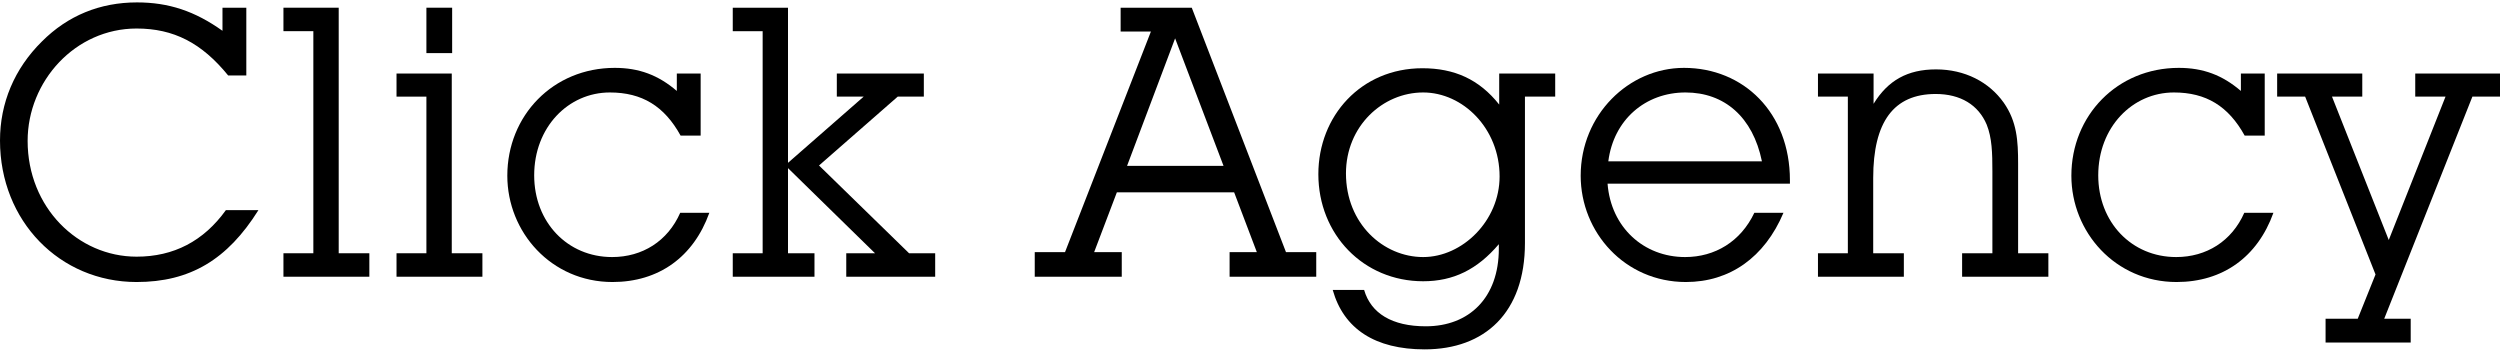<svg width="135" height="19" viewBox="0 0 135 19" fill="none" xmlns="http://www.w3.org/2000/svg">
<path d="M12.014 1.663C10.522 0.6 9.112 0.13 7.396 0.13C5.394 0.13 3.657 0.845 2.268 2.235C0.776 3.706 0 5.565 0 7.588C0 11.94 3.228 15.229 7.376 15.229C10.257 15.229 12.279 14.024 13.955 11.347H12.198C10.992 13.023 9.378 13.86 7.376 13.86C4.209 13.86 1.492 11.204 1.492 7.608C1.492 4.38 4.066 1.54 7.376 1.54C9.378 1.54 10.89 2.317 12.32 4.074H13.301V0.416H12.014V1.663Z" fill="black"/>
<path d="M16.921 13.676H15.306V14.943H19.945V13.676H18.29V0.416H15.306V1.683H16.921V13.676Z" fill="black"/>
<path d="M23.026 13.676H21.412V14.943H26.05V13.676H24.395V3.971H21.412V5.218H23.026V13.676ZM23.026 2.868H24.416V0.416H23.026V2.868Z" fill="black"/>
<path d="M36.752 7.322H37.835V3.971H36.548V4.911C35.547 4.053 34.505 3.665 33.197 3.665C29.867 3.665 27.395 6.239 27.395 9.488C27.395 12.532 29.765 15.229 33.075 15.229C35.568 15.229 37.447 13.881 38.305 11.49H36.732C36.058 13.023 34.689 13.881 33.054 13.881C30.643 13.881 28.846 12.001 28.846 9.468C28.846 6.873 30.684 4.993 32.932 4.993C34.669 4.993 35.874 5.729 36.752 7.322Z" fill="black"/>
<path d="M41.183 13.676H39.569V14.943H43.982V13.676H42.552V9.079L47.251 13.676H45.698V14.943H50.5V13.676H49.09L44.227 8.936L48.477 5.218H49.887V3.971H45.188V5.218H46.638L42.552 8.793V0.416H39.569V1.683H41.183V13.676Z" fill="black"/>
<path d="M59.084 13.615L60.31 10.387H66.644L67.869 13.615H66.398V14.943H71.077V13.615H69.443L64.355 0.416H60.514V1.704H62.149L57.511 13.615H55.876V14.943H60.575V13.615H59.084ZM66.071 8.957H60.861L63.456 2.071L66.071 8.957Z" fill="black"/>
<path d="M82.347 13.125V5.218H83.981V3.971H80.957V5.647C79.874 4.278 78.526 3.685 76.81 3.685C73.5 3.685 71.191 6.26 71.191 9.406C71.191 12.655 73.622 15.188 76.85 15.188C78.485 15.188 79.772 14.555 80.937 13.186C80.937 13.268 80.937 13.35 80.937 13.431C80.937 16.067 79.343 17.62 76.993 17.62C75.175 17.62 74.031 16.925 73.663 15.658H71.967C72.56 17.763 74.256 18.866 76.932 18.866C80.181 18.866 82.347 16.884 82.347 13.125ZM72.682 9.365C72.682 6.811 74.664 4.993 76.85 4.993C78.996 4.993 80.978 6.934 80.978 9.529C80.978 11.919 78.975 13.881 76.85 13.881C74.705 13.881 72.682 12.083 72.682 9.365Z" fill="black"/>
<path d="M96.656 9.917C96.656 9.856 96.656 9.794 96.656 9.733C96.656 6.076 94.143 3.665 90.935 3.665C87.952 3.665 85.357 6.199 85.357 9.488C85.357 12.553 87.748 15.229 91.037 15.229C93.407 15.229 95.287 13.901 96.308 11.49H94.735C94 13.043 92.61 13.881 90.996 13.881C88.769 13.881 86.992 12.287 86.808 9.917H96.656ZM95.144 8.712H86.849C87.135 6.464 88.851 4.993 91.017 4.993C93.121 4.993 94.654 6.321 95.144 8.712Z" fill="black"/>
<path d="M99.784 13.676H98.17V14.943H102.808V13.676H101.153V9.611C101.153 6.587 102.256 5.075 104.524 5.075C105.872 5.075 106.833 5.667 107.282 6.73C107.568 7.445 107.589 8.262 107.589 9.243C107.589 9.365 107.589 9.488 107.589 9.611V13.676H105.954V14.943H110.612V13.676H108.978V8.834C108.978 7.608 108.917 6.566 108.202 5.545C107.405 4.421 106.097 3.747 104.544 3.747C103.012 3.747 101.95 4.339 101.173 5.606V3.971H98.17V5.218H99.784V13.676Z" fill="black"/>
<path d="M121.212 7.322H122.295V3.971H121.008V4.911C120.007 4.053 118.964 3.665 117.657 3.665C114.327 3.665 111.854 6.239 111.854 9.488C111.854 12.532 114.224 15.229 117.534 15.229C120.027 15.229 121.907 13.881 122.765 11.49H121.192C120.517 13.023 119.148 13.881 117.514 13.881C115.103 13.881 113.305 12.001 113.305 9.468C113.305 6.873 115.144 4.993 117.391 4.993C119.128 4.993 120.333 5.729 121.212 7.322Z" fill="black"/>
<path d="M128.278 14.821L127.318 17.211H125.581V18.498H130.178V17.211H128.748L133.509 5.218H135V3.971H130.423V5.218H132.058L128.993 12.961L125.928 5.218H127.563V3.971H122.966V5.218H124.478L128.278 14.821Z" fill="black"/>
</svg>
